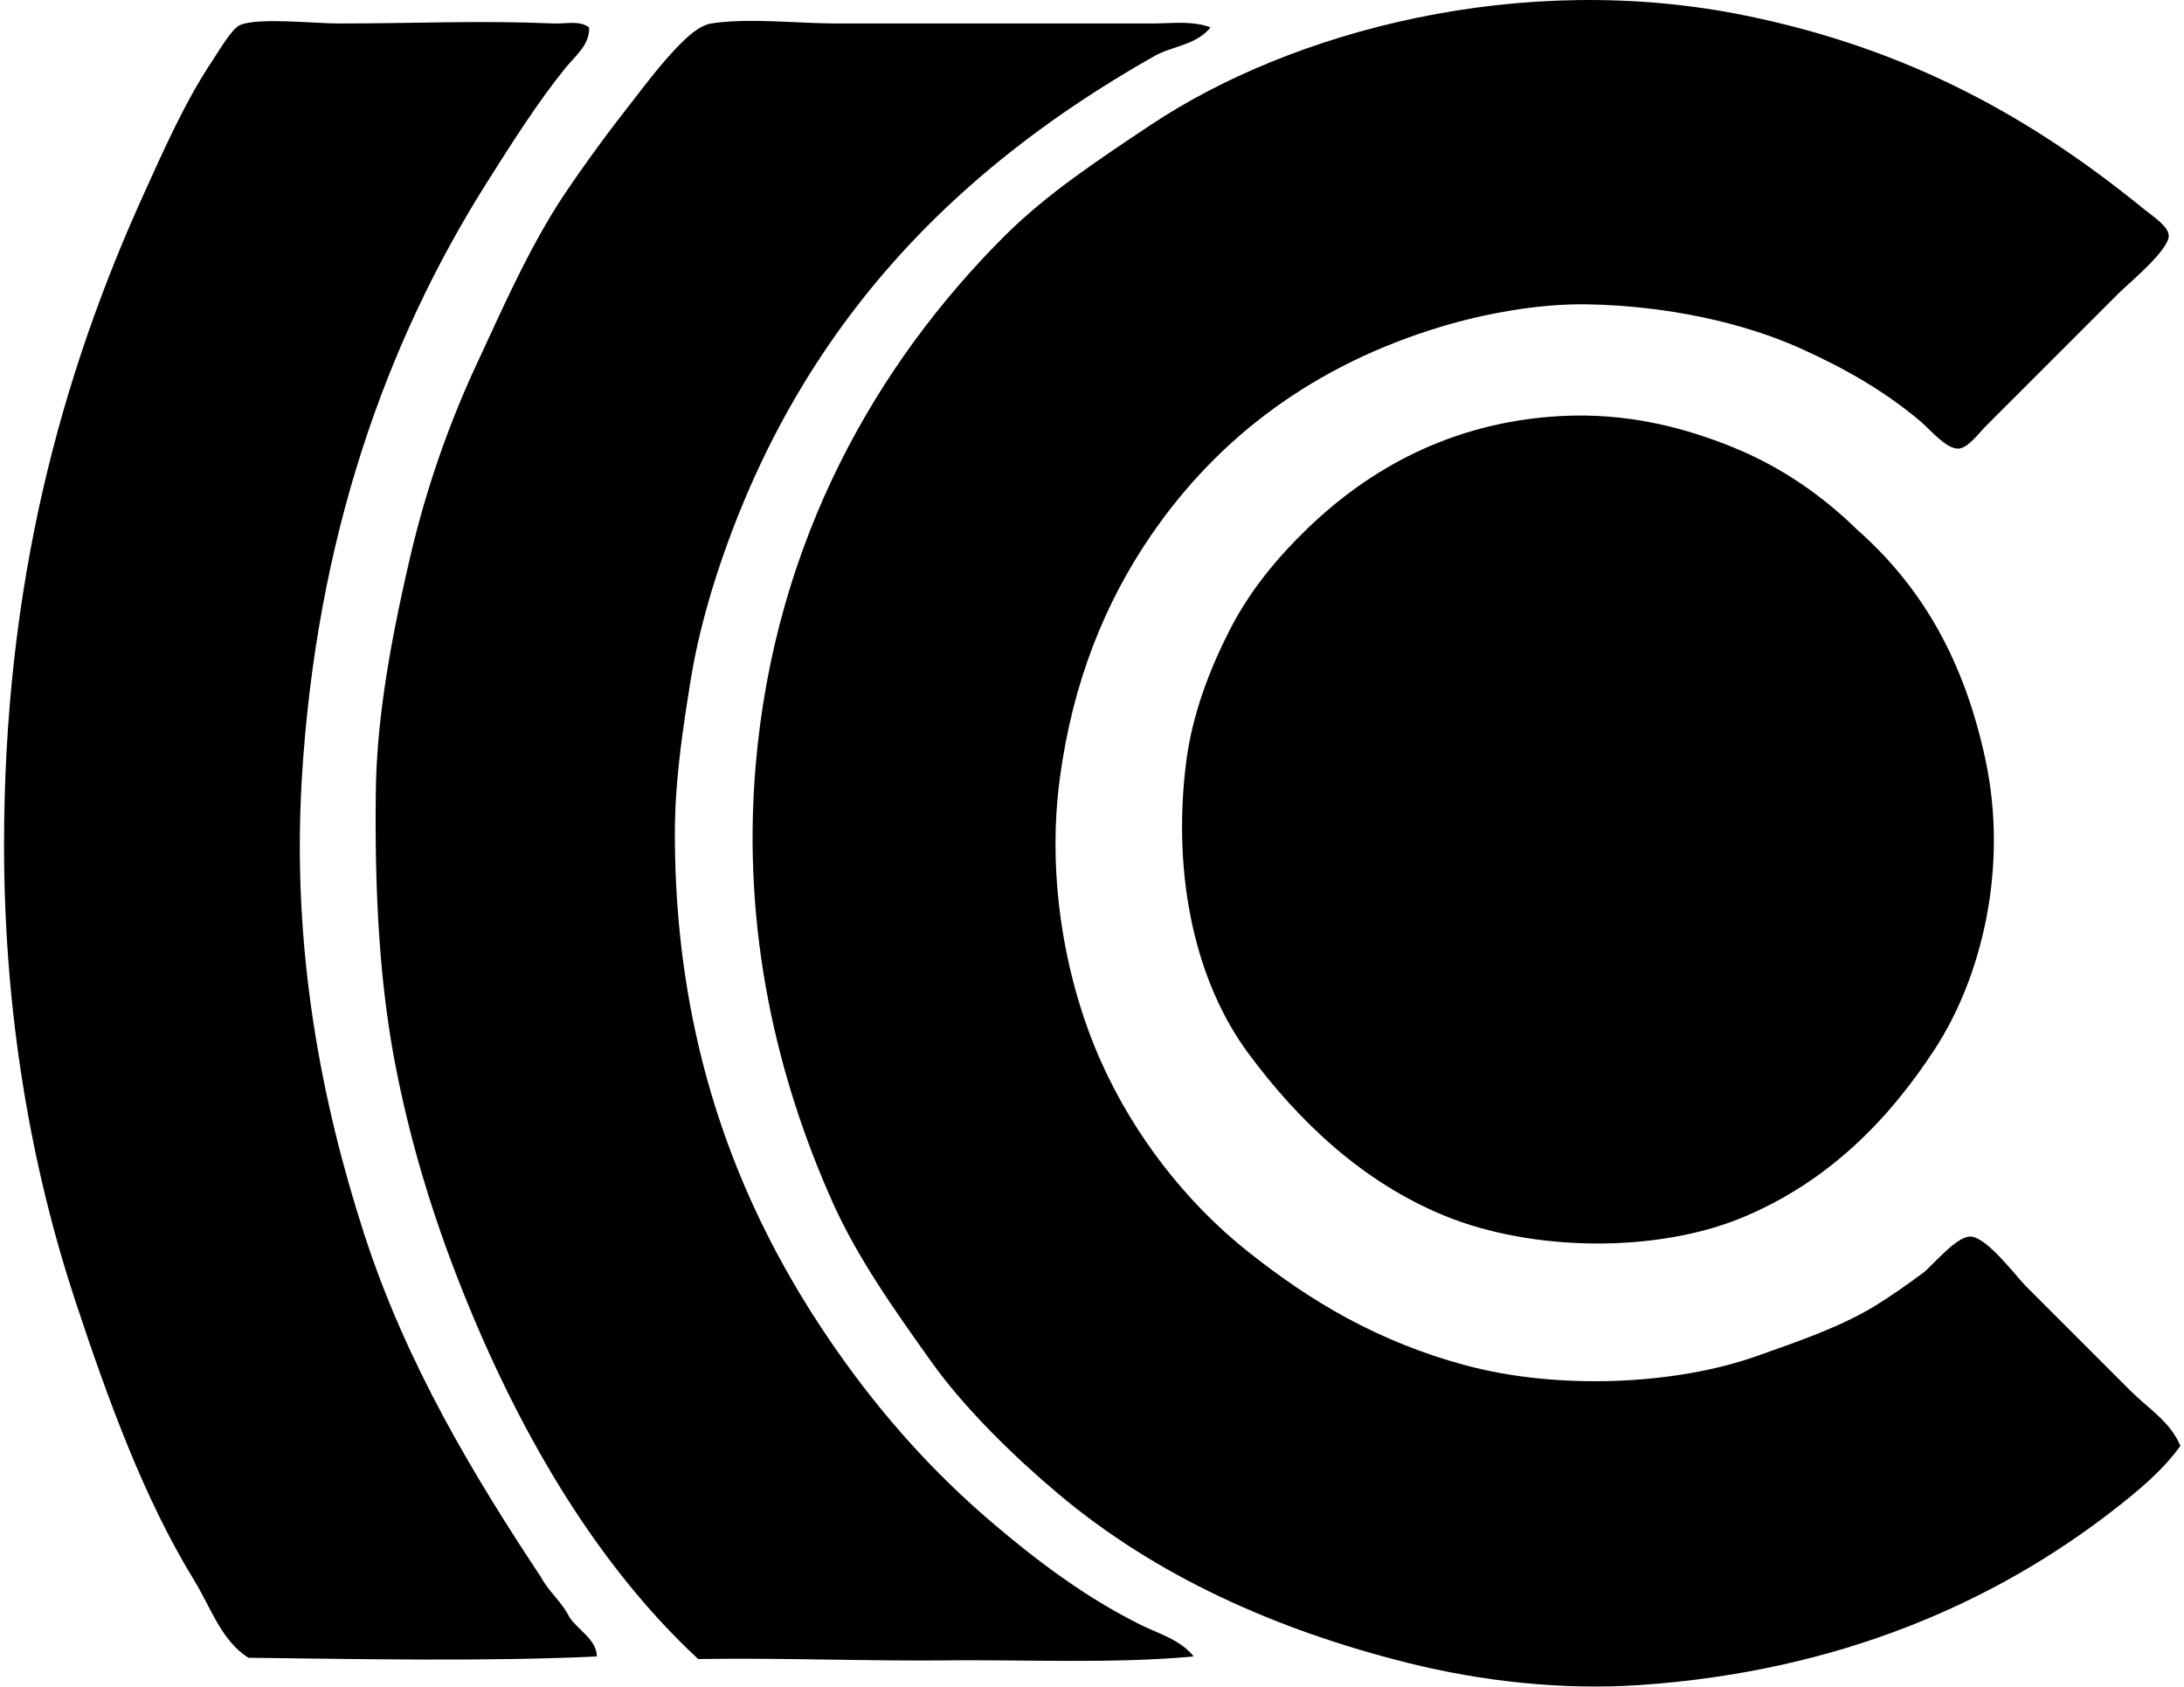 <svg xmlns="http://www.w3.org/2000/svg" width="259" height="200" fill="none" viewBox="0 0 259 200">
  <path fill="#000" fill-rule="evenodd" d="M258.572 171.455c-2.162 3.01-5.08 5.384-7.861 7.556-14.127 11.005-32.656 19.207-56.278 20.812-9.21.626-18.824-.468-27.441-2.62-15.788-3.944-29.99-10.383-41.474-20.046-5.155-4.336-11.084-10.068-15.109-15.725-4.35-6.115-8.736-12.276-11.716-18.961-6.463-14.488-10.724-31.939-9.096-51.496 2.247-26.977 14.526-47.982 29.449-62.905 5.067-5.067 11.107-9.047 17.422-13.259 16.695-11.13 43.917-18.424 70.615-12.95 19.449 3.989 33.897 12.158 47.025 22.82 1.189.965 3.036 2.145 3.082 3.235.072 1.73-4.776 5.703-5.86 6.784-5.666 5.67-10.029 10.032-15.725 15.725-.976.973-2.234 2.751-3.393 2.774-1.441.03-3.377-2.316-4.468-3.236-4.274-3.61-8.975-6.282-14.186-8.634-6.764-3.05-15.813-5.067-25.286-5.24-5.853-.109-12.371 1.15-17.268 2.62-15.103 4.536-26.521 13.098-34.536 24.82-5.365 7.849-9.253 17.252-10.792 28.831-1.599 12.037.766 24.33 4.932 33.612 3.931 8.759 10.095 16.633 17.268 22.355 7.547 6.02 15.565 10.783 25.902 13.57 11.032 2.971 24.916 2.322 34.533-1.081 4.723-1.674 9.721-3.364 13.878-5.856 1.683-1.016 3.871-2.532 5.856-4.009 1.078-.803 3.849-4.249 5.549-4.317 1.936-.079 5.473 4.7 6.629 5.856 4.37 4.369 8.264 8.264 12.486 12.489 2.015 2.015 4.658 3.597 5.863 6.476ZM69.86 3.246c.104 2.06-1.661 3.403-2.778 4.779-3.354 4.15-6.427 9.004-9.404 13.72-11.801 18.716-20.196 41.912-21.893 70.769-1.189 20.252 2.378 38.293 7.4 53.808 5.01 15.47 13.072 28.775 20.968 40.704.96 1.765 2.493 2.954 3.394 4.779 1.022 1.5 3.213 2.636 3.236 4.625-13.105.615-27.956.311-41.32.154-3.213-2.008-4.477-5.994-6.475-9.25-5.88-9.581-10.147-21.258-14.032-32.993C3.784 138.704.48 120.499.48 100.224c0-30.946 6.738-55.587 16.653-77.398 2.29-5.04 4.792-10.73 8.015-15.571 1.041-1.562 2.39-3.934 3.393-4.317 2.28-.875 8.713-.154 11.562-.154 9.564 0 16.505-.383 25.594 0 1.399.059 2.997-.396 4.163.462Z" clip-rule="evenodd"/>
  <path fill="#000" fill-rule="evenodd" d="M143.556 3.246c-1.677 2.106-4.546 2.214-6.629 3.393-23.259 13.138-41.166 31.218-50.88 58.433-1.69 4.73-3.27 10.157-4.164 15.725-.923 5.759-1.85 11.877-1.85 18.038 0 25.653 7.992 45.096 18.81 60.746 5.51 7.969 11.668 14.887 18.811 20.969 5.378 4.579 11.084 8.896 17.73 12.181 2.06 1.019 4.602 1.72 6.168 3.698-9.456.872-19.558.374-29.296.466-9.855.088-19.816-.315-29.446-.154-11.909-11.045-21.015-26.436-27.752-43.17-3.39-8.418-6.246-17.34-8.172-27.291-1.94-10.023-2.467-21.068-2.313-32.531.128-9.362 2.054-18.972 4.01-27.445A117.926 117.926 0 0 1 56.6 43.025c3.332-7.16 6.47-14.356 10.793-20.66a182.306 182.306 0 0 1 6.63-9.097c2.246-2.876 4.595-6.082 7.09-8.48.918-.88 2.103-1.827 3.24-2.004 4.366-.685 10.262 0 14.952 0h37.314c2.286 0 4.752-.357 6.937.462Z" clip-rule="evenodd"/>
  <path fill="#000" fill-rule="evenodd" d="M220.184 62.76c7.858 6.921 12.768 15.683 15.264 27.291 2.748 12.797-.423 25.82-6.014 34.382-5.519 8.451-12.646 15.68-22.666 19.888-10.199 4.285-24.998 4.134-35.459-.153-9.686-3.97-17.285-11.163-23.279-19.273-6.154-8.323-9.027-20.658-7.402-34.228.711-5.919 2.866-11.389 5.244-16.037 2.332-4.556 5.561-8.473 9.249-12.023 7.102-6.84 16.8-12.5 29.758-13.26 8.1-.474 14.991 1.4 20.658 3.702 5.735 2.325 10.651 5.794 14.647 9.711Z" clip-rule="evenodd"/>
</svg>
